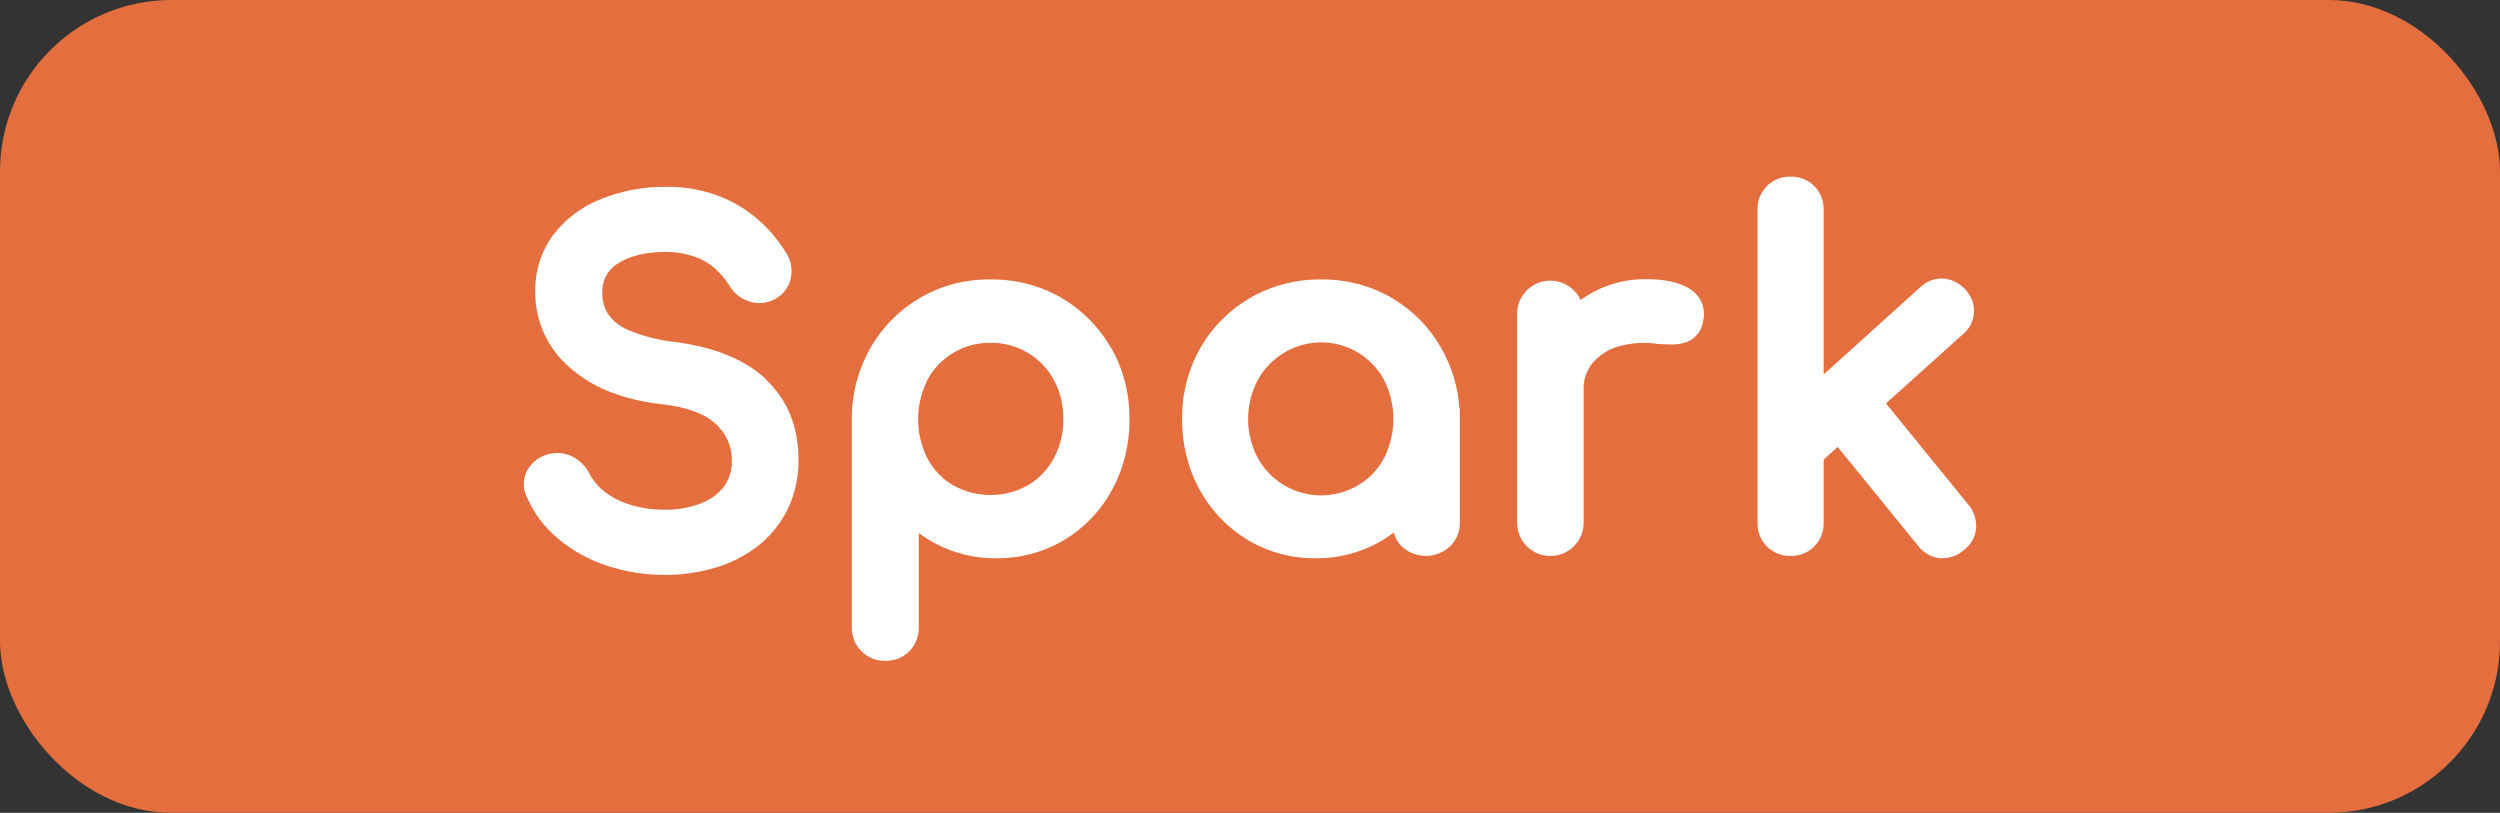 <svg fill="none" height="66" viewBox="0 0 203 66" width="203" xmlns="http://www.w3.org/2000/svg"><rect x="0" y="0" width="203" height="66" fill="#333333" stroke="none"/><rect fill="#e46e3e" height="66" rx="13.923" width="203"/><g fill="#fff"><path d="m62.22 30.813c-1.694-1.606-4.187-2.622-7.403-3.043-1.316-.136-2.604-.467-3.822-.984-.658-.271-1.225-.725-1.634-1.309-.297-.483-.454-1.039-.454-1.606-.037-.483.058-.967.275-1.399.217-.433.548-.798.957-1.057.98-.638 2.312-.96 3.942-.96.809.003 1.611.139 2.377.402.583.204 1.12.521 1.582.931.446.404.838.862 1.168 1.365.353.636.938 1.111 1.634 1.325.359.117.739.156 1.114.114.375-.042.737-.163 1.062-.355.309-.18.576-.424.784-.716.208-.291.351-.624.42-.975.073-.364.071-.74-.007-1.103-.078-.363-.23-.707-.446-1.009-.611-.992-1.372-1.883-2.256-2.642-.951-.817-2.038-1.461-3.212-1.903-1.33-.49-2.738-.733-4.155-.715-1.824-.027-3.636.306-5.331.98-1.531.598-2.871 1.599-3.878 2.898-.986 1.335-1.504 2.957-1.473 4.617-.014 1.184.235 2.357.729 3.433s1.221 2.029 2.129 2.79c1.819 1.606 4.319 2.589 7.435 2.93 2.055.233 3.537.803 4.416 1.654.396.364.712.807.927 1.3.216.493.326 1.025.325 1.563.037.765-.181 1.521-.622 2.148-.481.625-1.128 1.103-1.867 1.381-.94.363-1.943.539-2.951.518-.952.011-1.899-.124-2.81-.401-.75-.226-1.454-.583-2.079-1.056-.494-.381-.905-.861-1.204-1.409-.284-.594-.747-1.085-1.325-1.401-.597-.332-1.297-.423-1.959-.257-.369.08-.718.235-1.023.457-.305.222-.561.505-.751.832-.193.342-.298.727-.304 1.119s.086.781.268 1.129c.573 1.304 1.444 2.456 2.541 3.364 1.159.958 2.486 1.69 3.914 2.16 1.526.51 3.124.766 4.733.759 1.378.006 2.749-.188 4.071-.578 1.261-.365 2.442-.964 3.481-1.766 1.016-.795 1.839-1.809 2.409-2.967.61-1.265.915-2.655.891-4.059 0-2.658-.891-4.841-2.646-6.499"/><path d="m90.205 28.232c-.96-1.679-2.345-3.075-4.014-4.051-1.76-1.005-3.758-1.52-5.785-1.489-1.962-.029-3.895.467-5.601 1.437-1.705.97-3.12 2.378-4.098 4.079-1.003 1.733-1.535 3.698-1.542 5.7v17.013c-.009.362.055.723.19 1.06.135.337.336.642.593.899.257.256.563.458.899.592s.698.198 1.06.188c.364.008.725-.059 1.061-.197.337-.138.641-.344.894-.606.494-.523.763-1.22.747-1.939v-7.627c.461.34.948.642 1.457.903 1.489.765 3.143 1.155 4.817 1.136 1.958.026 3.885-.494 5.564-1.501 1.625-.987 2.958-2.389 3.862-4.063.946-1.762 1.429-3.736 1.401-5.737.029-2.03-.485-4.032-1.489-5.797zm-14.886 2.589c.488-.905 1.216-1.659 2.103-2.18.902-.539 1.936-.817 2.987-.803 1.068-.02 2.12.258 3.039.803.888.529 1.618 1.286 2.116 2.192.535.984.804 2.091.779 3.212.016 1.111-.254 2.207-.783 3.183-.489.906-1.216 1.661-2.104 2.184-.924.515-1.965.785-3.023.785s-2.099-.27-3.023-.785c-.888-.513-1.613-1.266-2.091-2.172-.504-.991-.767-2.087-.767-3.2s.263-2.208.767-3.2"/><path d="m118.507 33.166c-.116-1.737-.627-3.424-1.494-4.934-.959-1.679-2.344-3.076-4.014-4.051-1.735-.999-3.707-1.513-5.709-1.489-2.018-.026-4.007.486-5.76 1.485-1.685.97-3.083 2.369-4.051 4.055-1.004 1.765-1.518 3.766-1.489 5.797-.027 2.004.462 3.981 1.421 5.741.914 1.67 2.251 3.07 3.878 4.059 1.679 1.007 3.606 1.527 5.564 1.501 1.878.021 3.725-.471 5.343-1.425.335-.202.66-.421.971-.658.123.44.361.84.691 1.156.529.473 1.213.735 1.923.735s1.394-.262 1.923-.735c.271-.251.486-.557.63-.898.144-.341.214-.708.205-1.077v-9.249zm-6.138 4.054c-.477.905-1.197 1.659-2.08 2.176-.676.403-1.426.666-2.205.774-.78.108-1.573.058-2.333-.146s-1.471-.559-2.091-1.043c-.621-.484-1.137-1.088-1.52-1.776-.522-.98-.795-2.073-.795-3.183 0-1.11.273-2.204.795-3.183.507-.907 1.244-1.666 2.136-2.2.67-.406 1.416-.671 2.192-.78s1.566-.061 2.322.143c.757.204 1.464.559 2.08 1.044.616.485 1.127 1.089 1.503 1.777.505.991.769 2.087.769 3.2 0 1.112-.264 2.209-.769 3.2"/><path d="m137.033 23.354c-.831-.47-1.955-.686-3.4-.686-1.575-.017-3.125.391-4.488 1.18-.276.155-.544.324-.803.506-.12-.271-.288-.517-.498-.727-.378-.397-.867-.67-1.404-.782-.537-.112-1.095-.058-1.6.154s-.934.574-1.229 1.036-.443 1.003-.423 1.551v16.861c0 .717.284 1.404.791 1.91s1.194.791 1.91.791c.717 0 1.404-.285 1.911-.791.506-.507.791-1.194.791-1.91v-10.823c-.026-.775.229-1.534.719-2.136.55-.652 1.283-1.124 2.103-1.357 1.065-.305 2.183-.37 3.276-.193h.088c1.068.068 1.827.068 2.497-.317.268-.161.497-.378.672-.637.175-.259.291-.552.34-.861.142-.539.093-1.11-.139-1.617-.233-.506-.633-.917-1.134-1.161"/><path d="m159.859 41.014-6.716-8.258 6.219-5.592c.27-.215.493-.486.652-.793.159-.307.252-.645.272-.99s-.033-.691-.155-1.015c-.123-.324-.313-.618-.557-.863-.452-.514-1.087-.831-1.77-.883-.345-.019-.69.033-1.013.154-.323.121-.618.308-.866.548l-7.844 7.082v-13.356c.009-.358-.054-.715-.185-1.049s-.327-.638-.578-.894c-.25-.247-.547-.443-.874-.574s-.677-.195-1.029-.189c-.358-.013-.716.048-1.05.18-.333.131-.637.33-.89.584-.254.254-.452.557-.583.891s-.192.692-.178 1.05v25.391c-.014.358.047.716.178 1.05s.329.637.583.891.557.452.891.583.691.192 1.049.178c.353.008.703-.056 1.03-.187s.624-.327.873-.576c.251-.256.447-.559.578-.892.131-.333.194-.689.185-1.047v-5.122l1.136-1.024 6.536 8.029c.21.282.476.517.781.69.305.173.644.282.993.318.078.004.155.004.233 0 .628-.006 1.233-.24 1.702-.658.286-.213.523-.484.696-.795.173-.311.278-.656.308-1.011.035-.681-.187-1.35-.623-1.875"/></g></svg>
